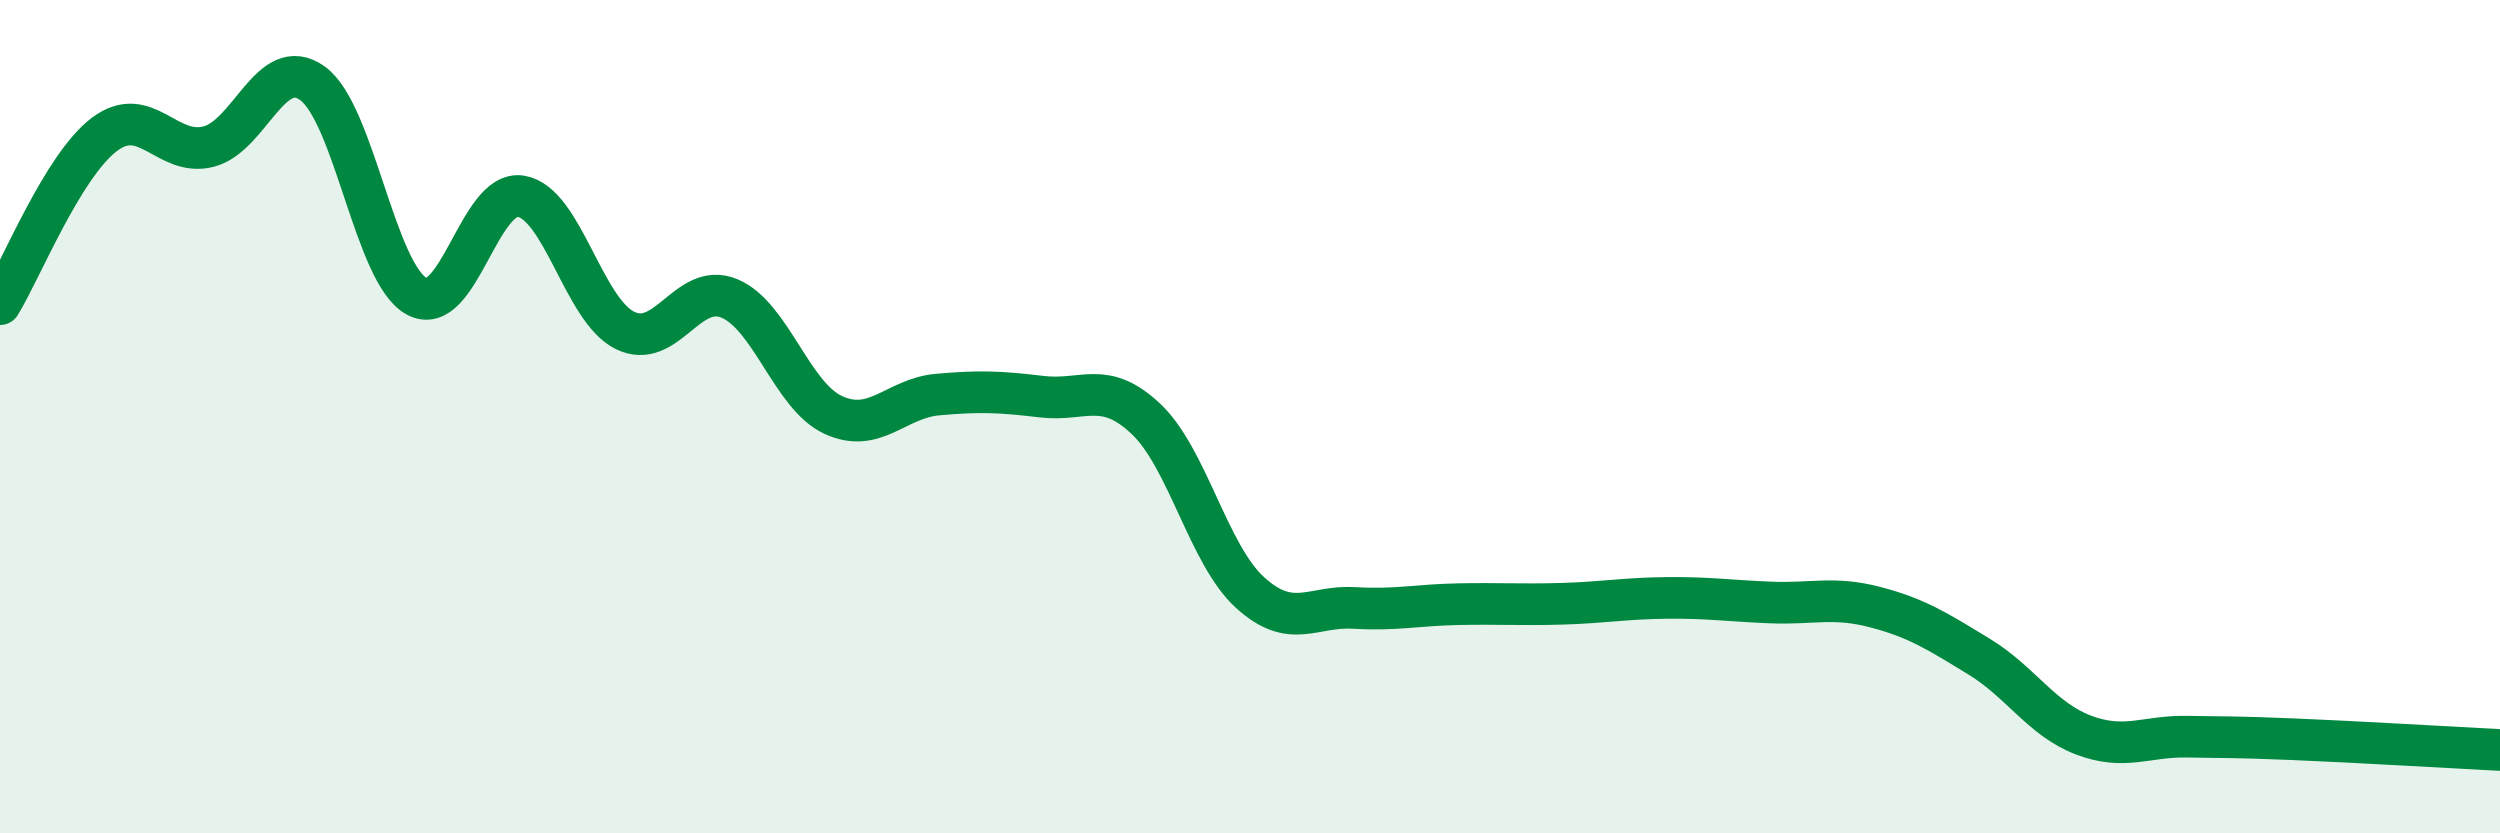 
    <svg width="60" height="20" viewBox="0 0 60 20" xmlns="http://www.w3.org/2000/svg">
      <path
        d="M 0,7.3 C 0.5,6.49 1.5,3.99 2.5,3.23 C 3.5,2.47 4,3.77 5,3.52 C 6,3.27 6.5,1.28 7.5,2 C 8.5,2.72 9,6.57 10,7.11 C 11,7.65 11.5,4.55 12.5,4.71 C 13.5,4.87 14,7.44 15,7.93 C 16,8.42 16.5,6.75 17.5,7.16 C 18.5,7.57 19,9.5 20,9.96 C 21,10.42 21.5,9.56 22.5,9.47 C 23.5,9.38 24,9.4 25,9.52 C 26,9.64 26.5,9.11 27.5,10.05 C 28.5,10.99 29,13.31 30,14.22 C 31,15.13 31.5,14.53 32.5,14.59 C 33.5,14.65 34,14.52 35,14.5 C 36,14.48 36.5,14.52 37.5,14.49 C 38.5,14.46 39,14.36 40,14.35 C 41,14.34 41.5,14.42 42.5,14.46 C 43.5,14.5 44,14.31 45,14.57 C 46,14.83 46.5,15.15 47.5,15.76 C 48.5,16.37 49,17.26 50,17.64 C 51,18.02 51.5,17.66 52.5,17.68 C 53.5,17.7 53.5,17.68 55,17.74 C 56.5,17.8 59,17.95 60,18L60 20L0 20Z"
        fill="#008740"
        opacity="0.1"
        stroke-linecap="round"
        stroke-linejoin="round"
      />
      <path
        d="M 0,7.3 C 0.5,6.49 1.5,3.99 2.5,3.23 C 3.5,2.47 4,3.77 5,3.52 C 6,3.27 6.5,1.28 7.5,2 C 8.5,2.72 9,6.57 10,7.11 C 11,7.65 11.5,4.55 12.5,4.71 C 13.5,4.87 14,7.44 15,7.93 C 16,8.42 16.5,6.75 17.5,7.16 C 18.5,7.57 19,9.5 20,9.96 C 21,10.42 21.5,9.56 22.5,9.47 C 23.5,9.38 24,9.4 25,9.52 C 26,9.64 26.5,9.11 27.5,10.05 C 28.5,10.99 29,13.31 30,14.22 C 31,15.13 31.5,14.53 32.5,14.59 C 33.5,14.65 34,14.52 35,14.5 C 36,14.48 36.5,14.52 37.5,14.49 C 38.5,14.46 39,14.36 40,14.35 C 41,14.34 41.5,14.42 42.5,14.46 C 43.5,14.5 44,14.31 45,14.57 C 46,14.83 46.5,15.15 47.5,15.76 C 48.5,16.37 49,17.26 50,17.64 C 51,18.02 51.5,17.66 52.5,17.68 C 53.5,17.7 53.5,17.68 55,17.74 C 56.5,17.8 59,17.95 60,18"
        stroke="#008740"
        stroke-width="1"
        fill="none"
        stroke-linecap="round"
        stroke-linejoin="round"
      />
    </svg>
  